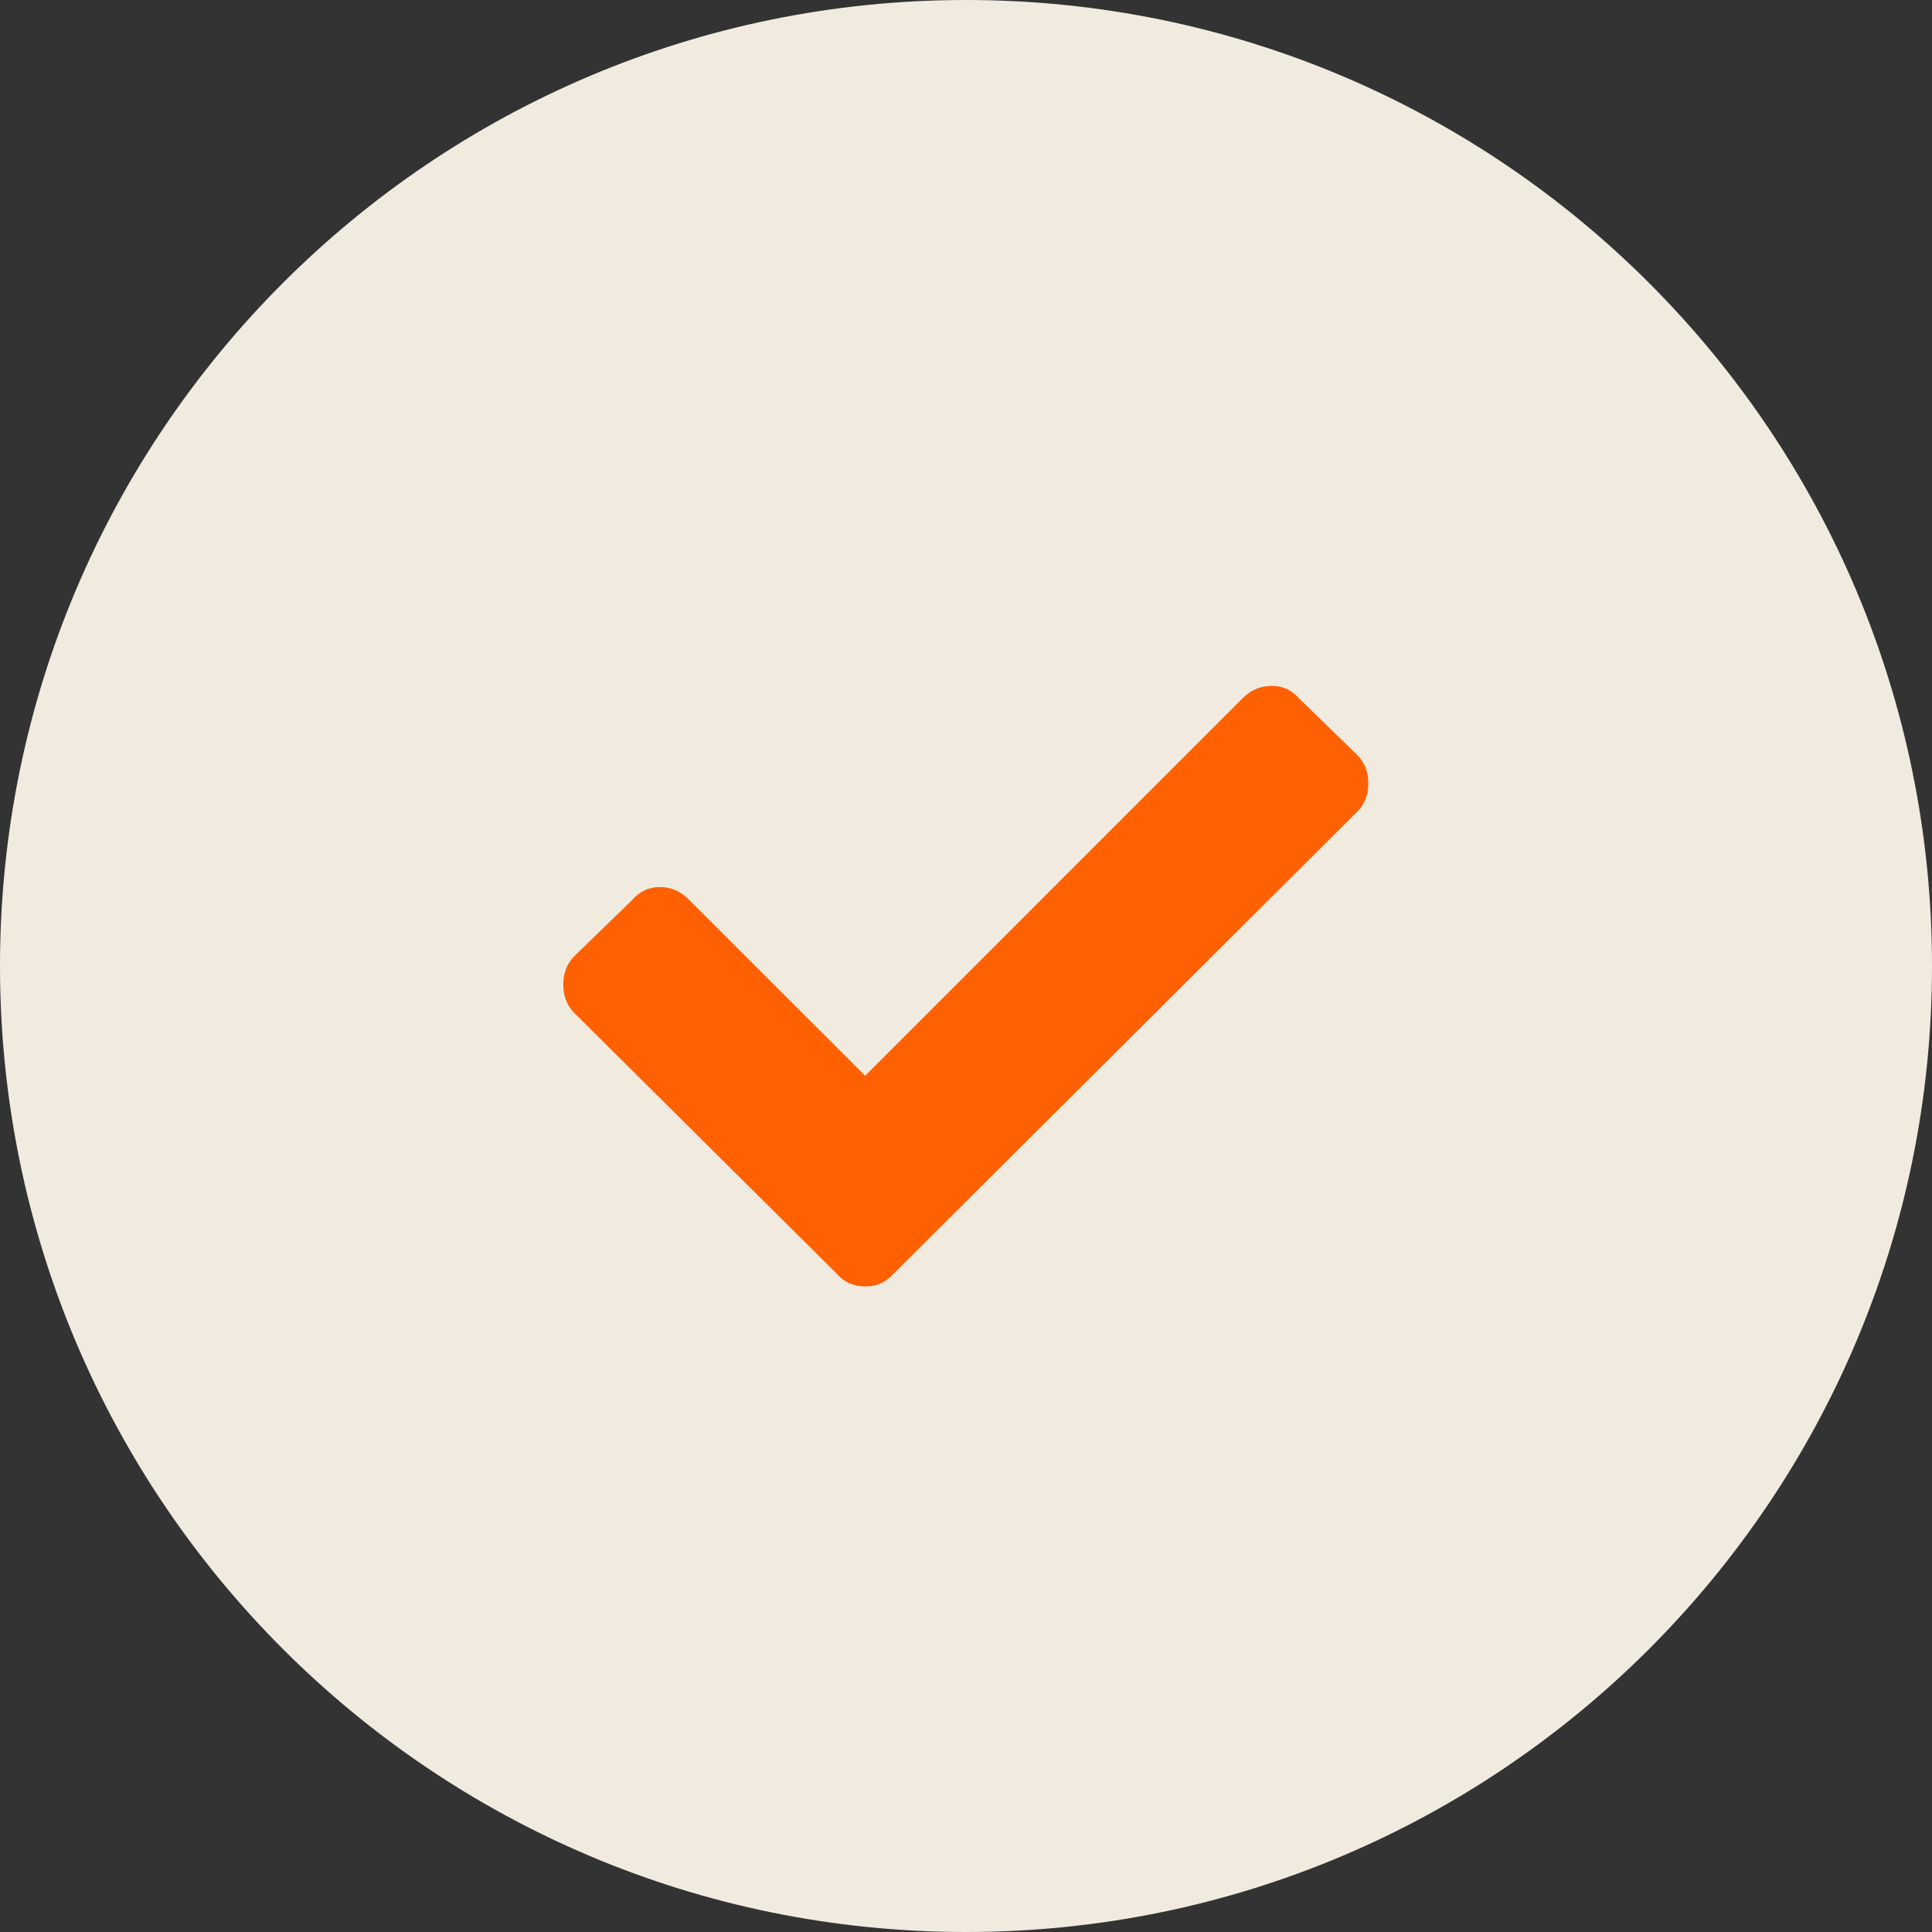 <svg width="22" height="22" viewBox="0 0 22 22" fill="none" xmlns="http://www.w3.org/2000/svg">
<rect x="0" y="0" width="22" height="22" fill="#333333" stroke="none"/>
<path fill-rule="evenodd" clip-rule="evenodd" d="M11 22C17.075 22 22 17.075 22 11C22 4.925 17.075 0 11 0C4.925 0 0 4.925 0 11C0 17.075 4.925 22 11 22Z" fill="#F1EBDF"/>
<path d="M9.529 14.505L6.539 11.534C6.456 11.45 6.414 11.342 6.414 11.211C6.414 11.08 6.456 10.973 6.539 10.889L7.202 10.245C7.285 10.149 7.39 10.101 7.515 10.101C7.64 10.101 7.751 10.149 7.846 10.245L9.852 12.25L14.148 7.953C14.244 7.857 14.354 7.81 14.48 7.81C14.605 7.81 14.709 7.857 14.793 7.953L15.455 8.597C15.539 8.681 15.581 8.788 15.581 8.92C15.581 9.051 15.539 9.158 15.455 9.242L10.174 14.505C10.09 14.601 9.983 14.649 9.852 14.649C9.72 14.649 9.613 14.601 9.529 14.505Z" fill="#FF6002"/>
</svg>
